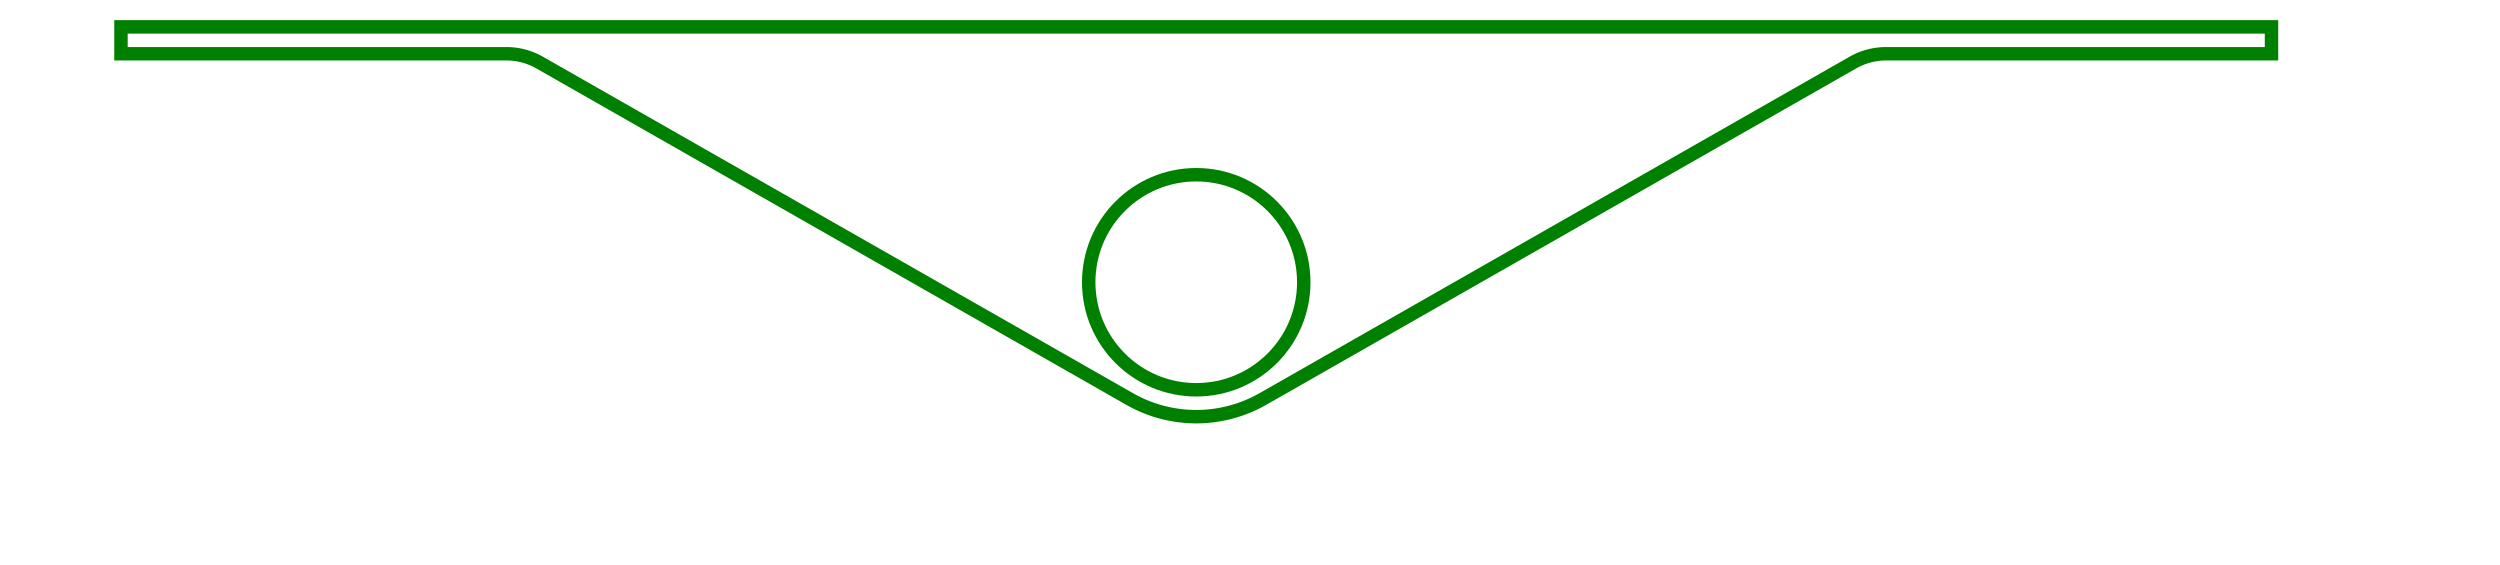<svg width="186" height="42" viewBox="-89 -12 186 42" xmlns="http://www.w3.org/2000/svg"><path d="M -80 -8 L -51.325 -8 A 5 5 0 0 1 -48.849 -7.343 L -4.954 17.687 A 10 10 0 0 0 4.954 17.687 L 48.849 -7.343 A 5 5 0 0 1 51.325 -8 L 80 -8 L 80 -10 L -80 -10 L -80 -8 Z" stroke="green" stroke-width="1" fill="none" /><circle cx="0" cy="9" r="8" stroke="green" stroke-width="1" fill="none" /></svg>